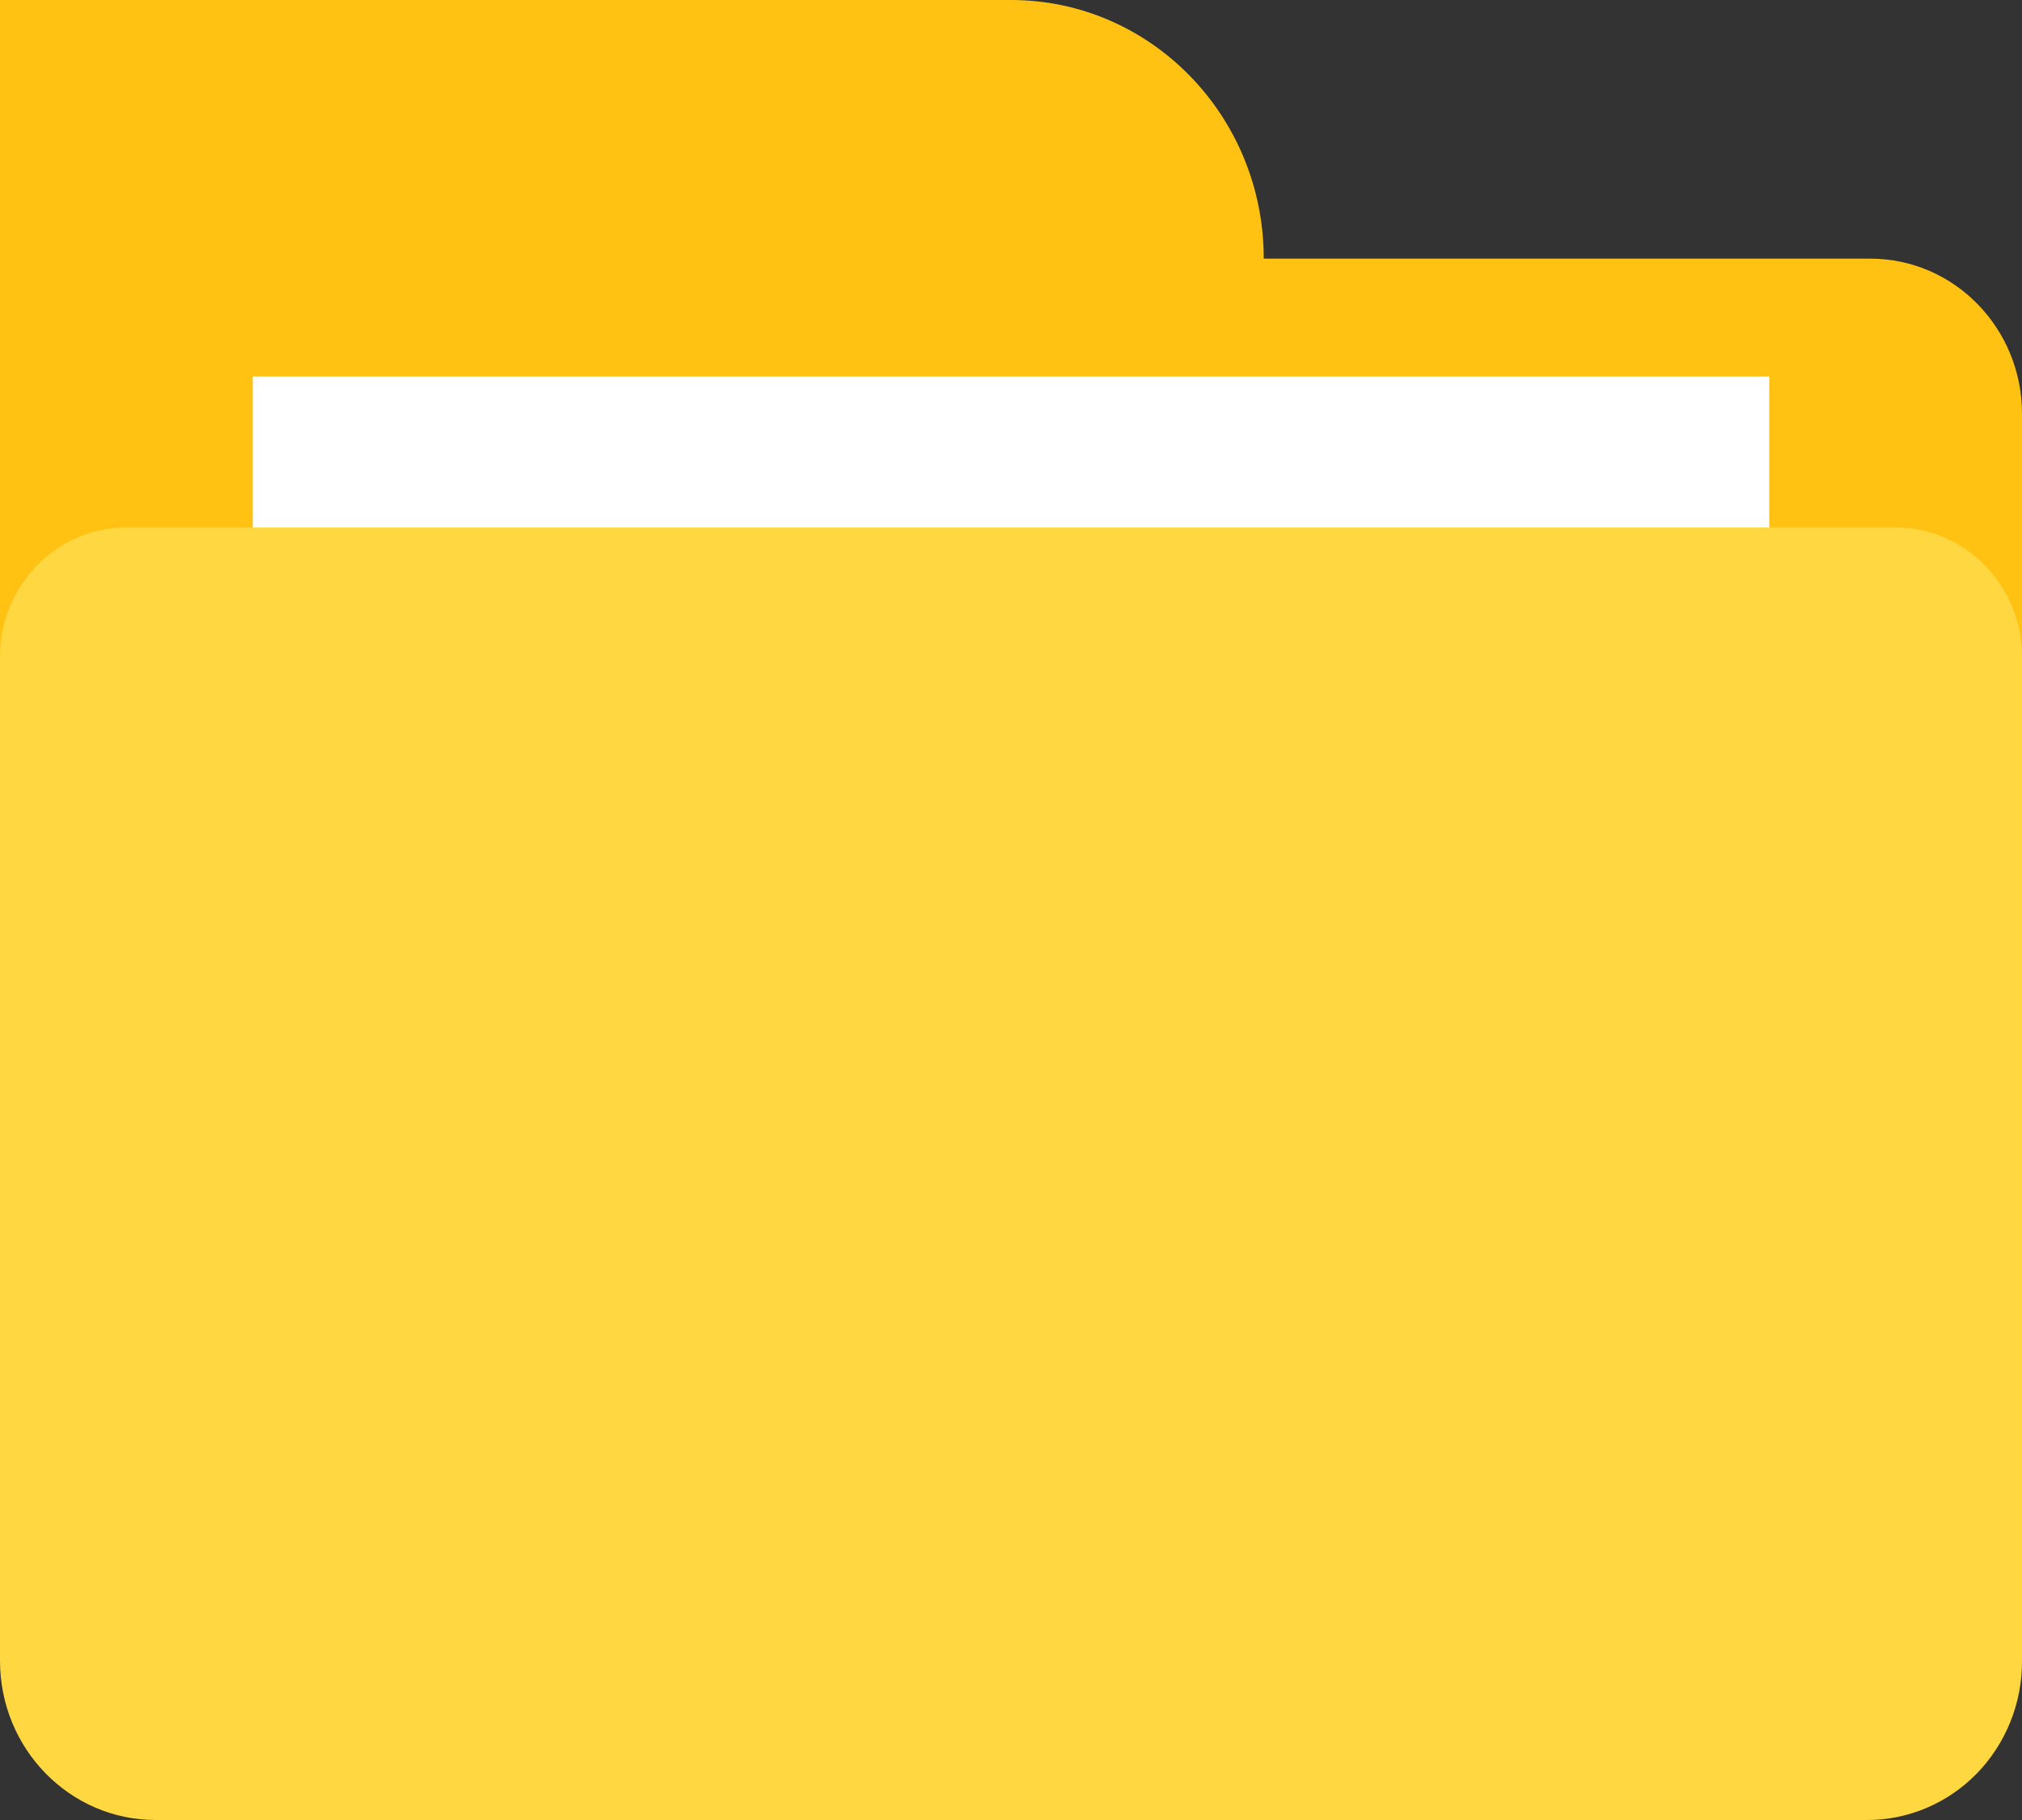 <?xml version="1.0" encoding="UTF-8"?>
<svg width="20px" height="18px" viewBox="0 0 20 18" version="1.1" xmlns="http://www.w3.org/2000/svg" xmlns:xlink="http://www.w3.org/1999/xlink">
    <rect x="0" y="0" width="20" height="18" fill="#333333" stroke="none"/>
    <title>文件备份</title>
    <g id="页面-1" stroke="none" stroke-width="1" fill="none" fill-rule="evenodd">
        <g id="文件备份" fill-rule="nonzero">
            <path d="M20,14.808 L0,14.808 L0,2.558 L18.5,2.558 C19.328,2.558 20,3.245 20,4.092 L20,14.834 L20,14.808 Z M12.5,2.558 C12.5,1.145 11.381,0 10,0 L0,0 L0,2.558 L12.5,2.558" id="形状" fill="#FFC112"></path>
            <polygon id="路径" fill="#FFFFFF" points="2.5 3.724 17.5 3.724 17.5 11.391 2.5 11.391"></polygon>
            <path d="M20,16.43 L20,6.496 C20,5.792 19.443,5.22 18.755,5.217 L1.25,5.217 C0.56,5.217 0,5.79 0,6.496 L0,16.425 C0,17.295 0.689,18 1.54,18 L18.46,18 C18.868,18.003 19.261,17.838 19.55,17.543 C19.839,17.248 20.001,16.847 20,16.43 L20,16.43 Z" id="路径" fill="#FFD741"></path>
        </g>
    </g>
</svg>